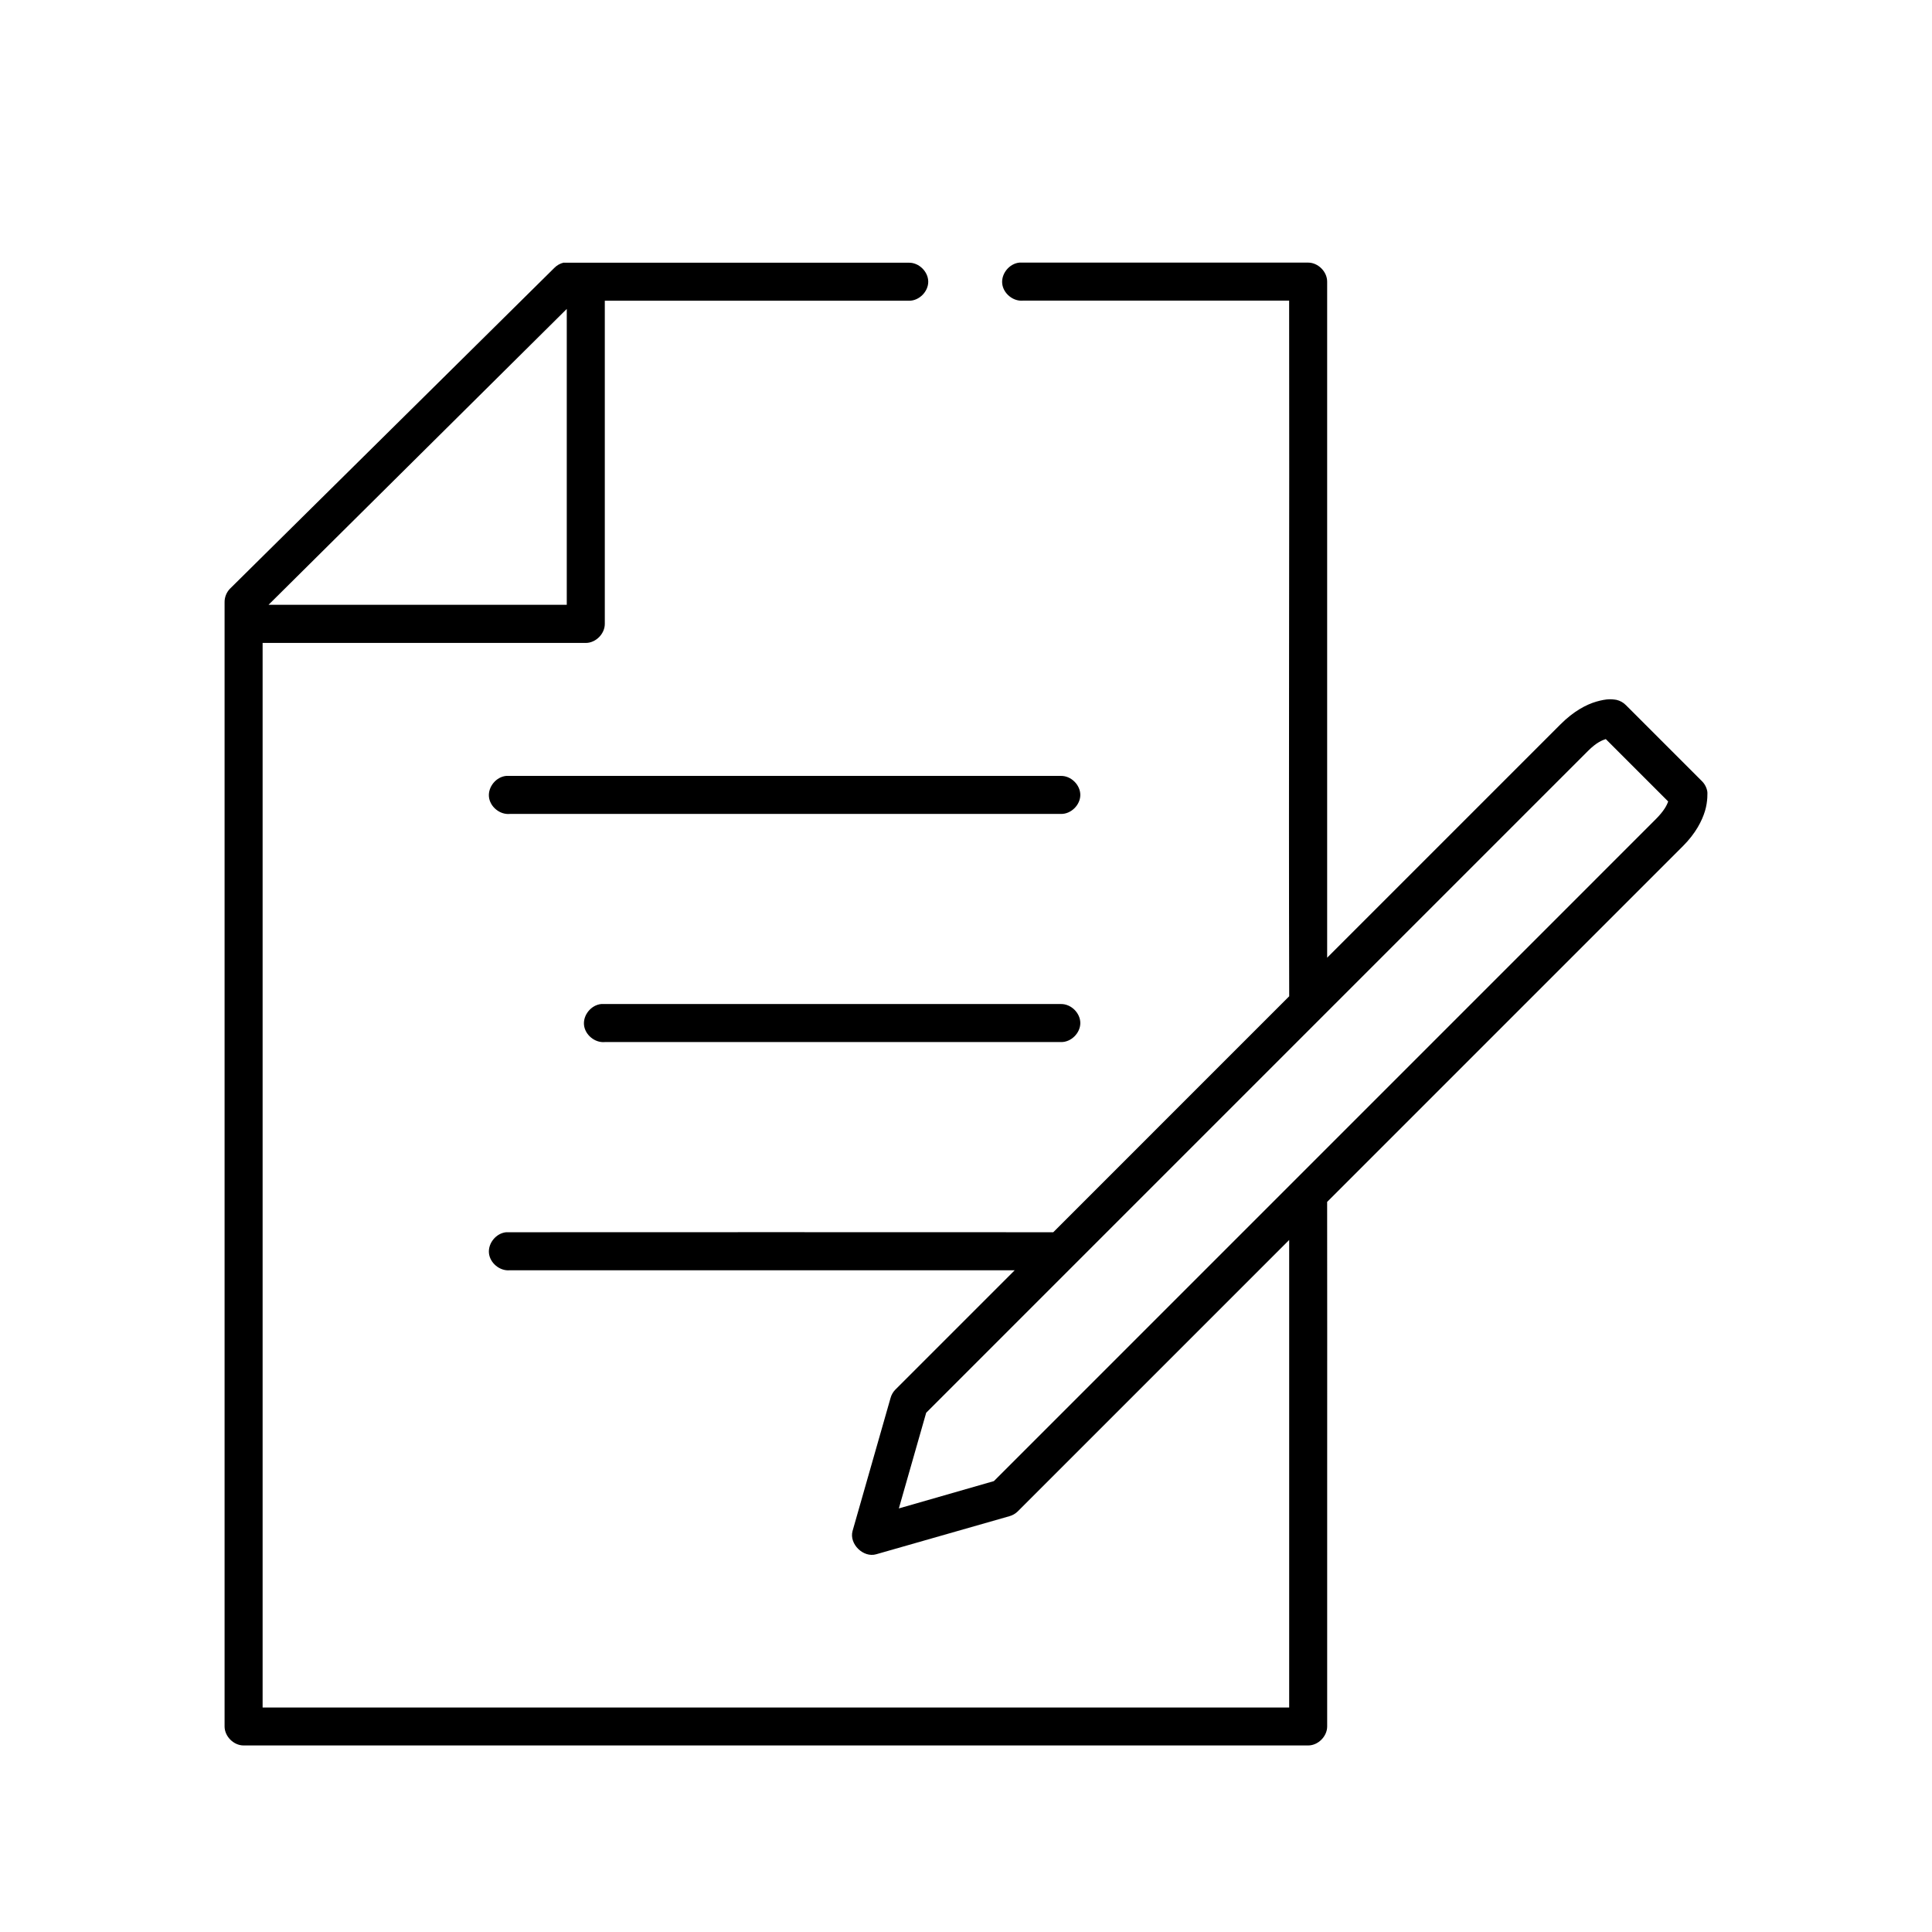<?xml version="1.0" encoding="UTF-8"?>
<!-- Uploaded to: ICON Repo, www.svgrepo.com, Generator: ICON Repo Mixer Tools -->
<svg fill="#000000" width="800px" height="800px" version="1.1" viewBox="144 144 512 512" xmlns="http://www.w3.org/2000/svg">
 <path d="m293.41 213.59c-0.953 0.215-1.84 0.715-2.519 1.418l-85.961 85.02c-0.922 0.953-1.445 2.289-1.414 3.617v297.88c0 2.637 2.398 5.039 5.039 5.039h282.12c2.637 0 5.039-2.398 5.039-5.039-0.031-46.16 0.043-93.254-0.008-139.01l94.312-94.316c3.375-3.375 5.031-6.672 5.824-9.289 0.793-2.617 0.629-5.039 0.629-5.039-0.152-1.062-0.66-2.074-1.418-2.832l-20.152-20.152c-0.68-0.703-1.566-1.203-2.519-1.418 0 0-0.988-0.18-1.891-0.156-0.902 0.02-2.137 0.242-3.465 0.629-2.652 0.777-5.984 2.523-9.445 5.984l-61.871 61.875v-179.17c0-2.637-2.398-5.039-5.039-5.039h-76.512c-2.637 0.246-4.812 2.871-4.566 5.512 0.246 2.637 2.871 4.812 5.512 4.566h70.531c0.098 61.43-0.145 122.98 0.016 184.35l-62.531 62.535c-49.941-0.051-101.88 0-144.98 0-2.637 0.246-4.812 2.871-4.566 5.512 0.246 2.637 2.871 4.812 5.512 4.566h133.82l-31.645 31.645c-0.598 0.613-1.035 1.379-1.258 2.203l-10.074 35.266c-0.926 3.441 2.879 7.152 6.297 6.141l35.266-10.078c0.824-0.223 1.594-0.66 2.203-1.258l71.949-71.949v123.91h-272.05v-282.13h85.645c2.637 0 5.039-2.398 5.039-5.039v-85.648h80.605c2.66 0.039 5.109-2.375 5.109-5.039 0-2.66-2.449-5.074-5.109-5.039h-91.469zm0.789 12.281v78.406h-79.031zm275.35 113.99 16.531 16.531c-0.34 1.02-1.113 2.527-3.305 4.723l-175.38 175.39-25.191 7.242 7.242-25.348 175.38-175.39c2.273-2.273 3.769-2.832 4.723-3.148zm-291.41 9.762c-2.637 0.246-4.812 2.871-4.566 5.512 0.246 2.637 2.871 4.812 5.512 4.566h146.1c2.66 0.039 5.109-2.375 5.109-5.039 0-2.66-2.449-5.074-5.109-5.039h-147.04zm25.191 60.457c-2.637 0.246-4.812 2.871-4.566 5.512 0.246 2.637 2.871 4.812 5.512 4.566h120.91c2.66 0.051 5.109-2.375 5.109-5.039 0-2.664-2.449-5.074-5.109-5.039h-121.86z"/>
</svg>